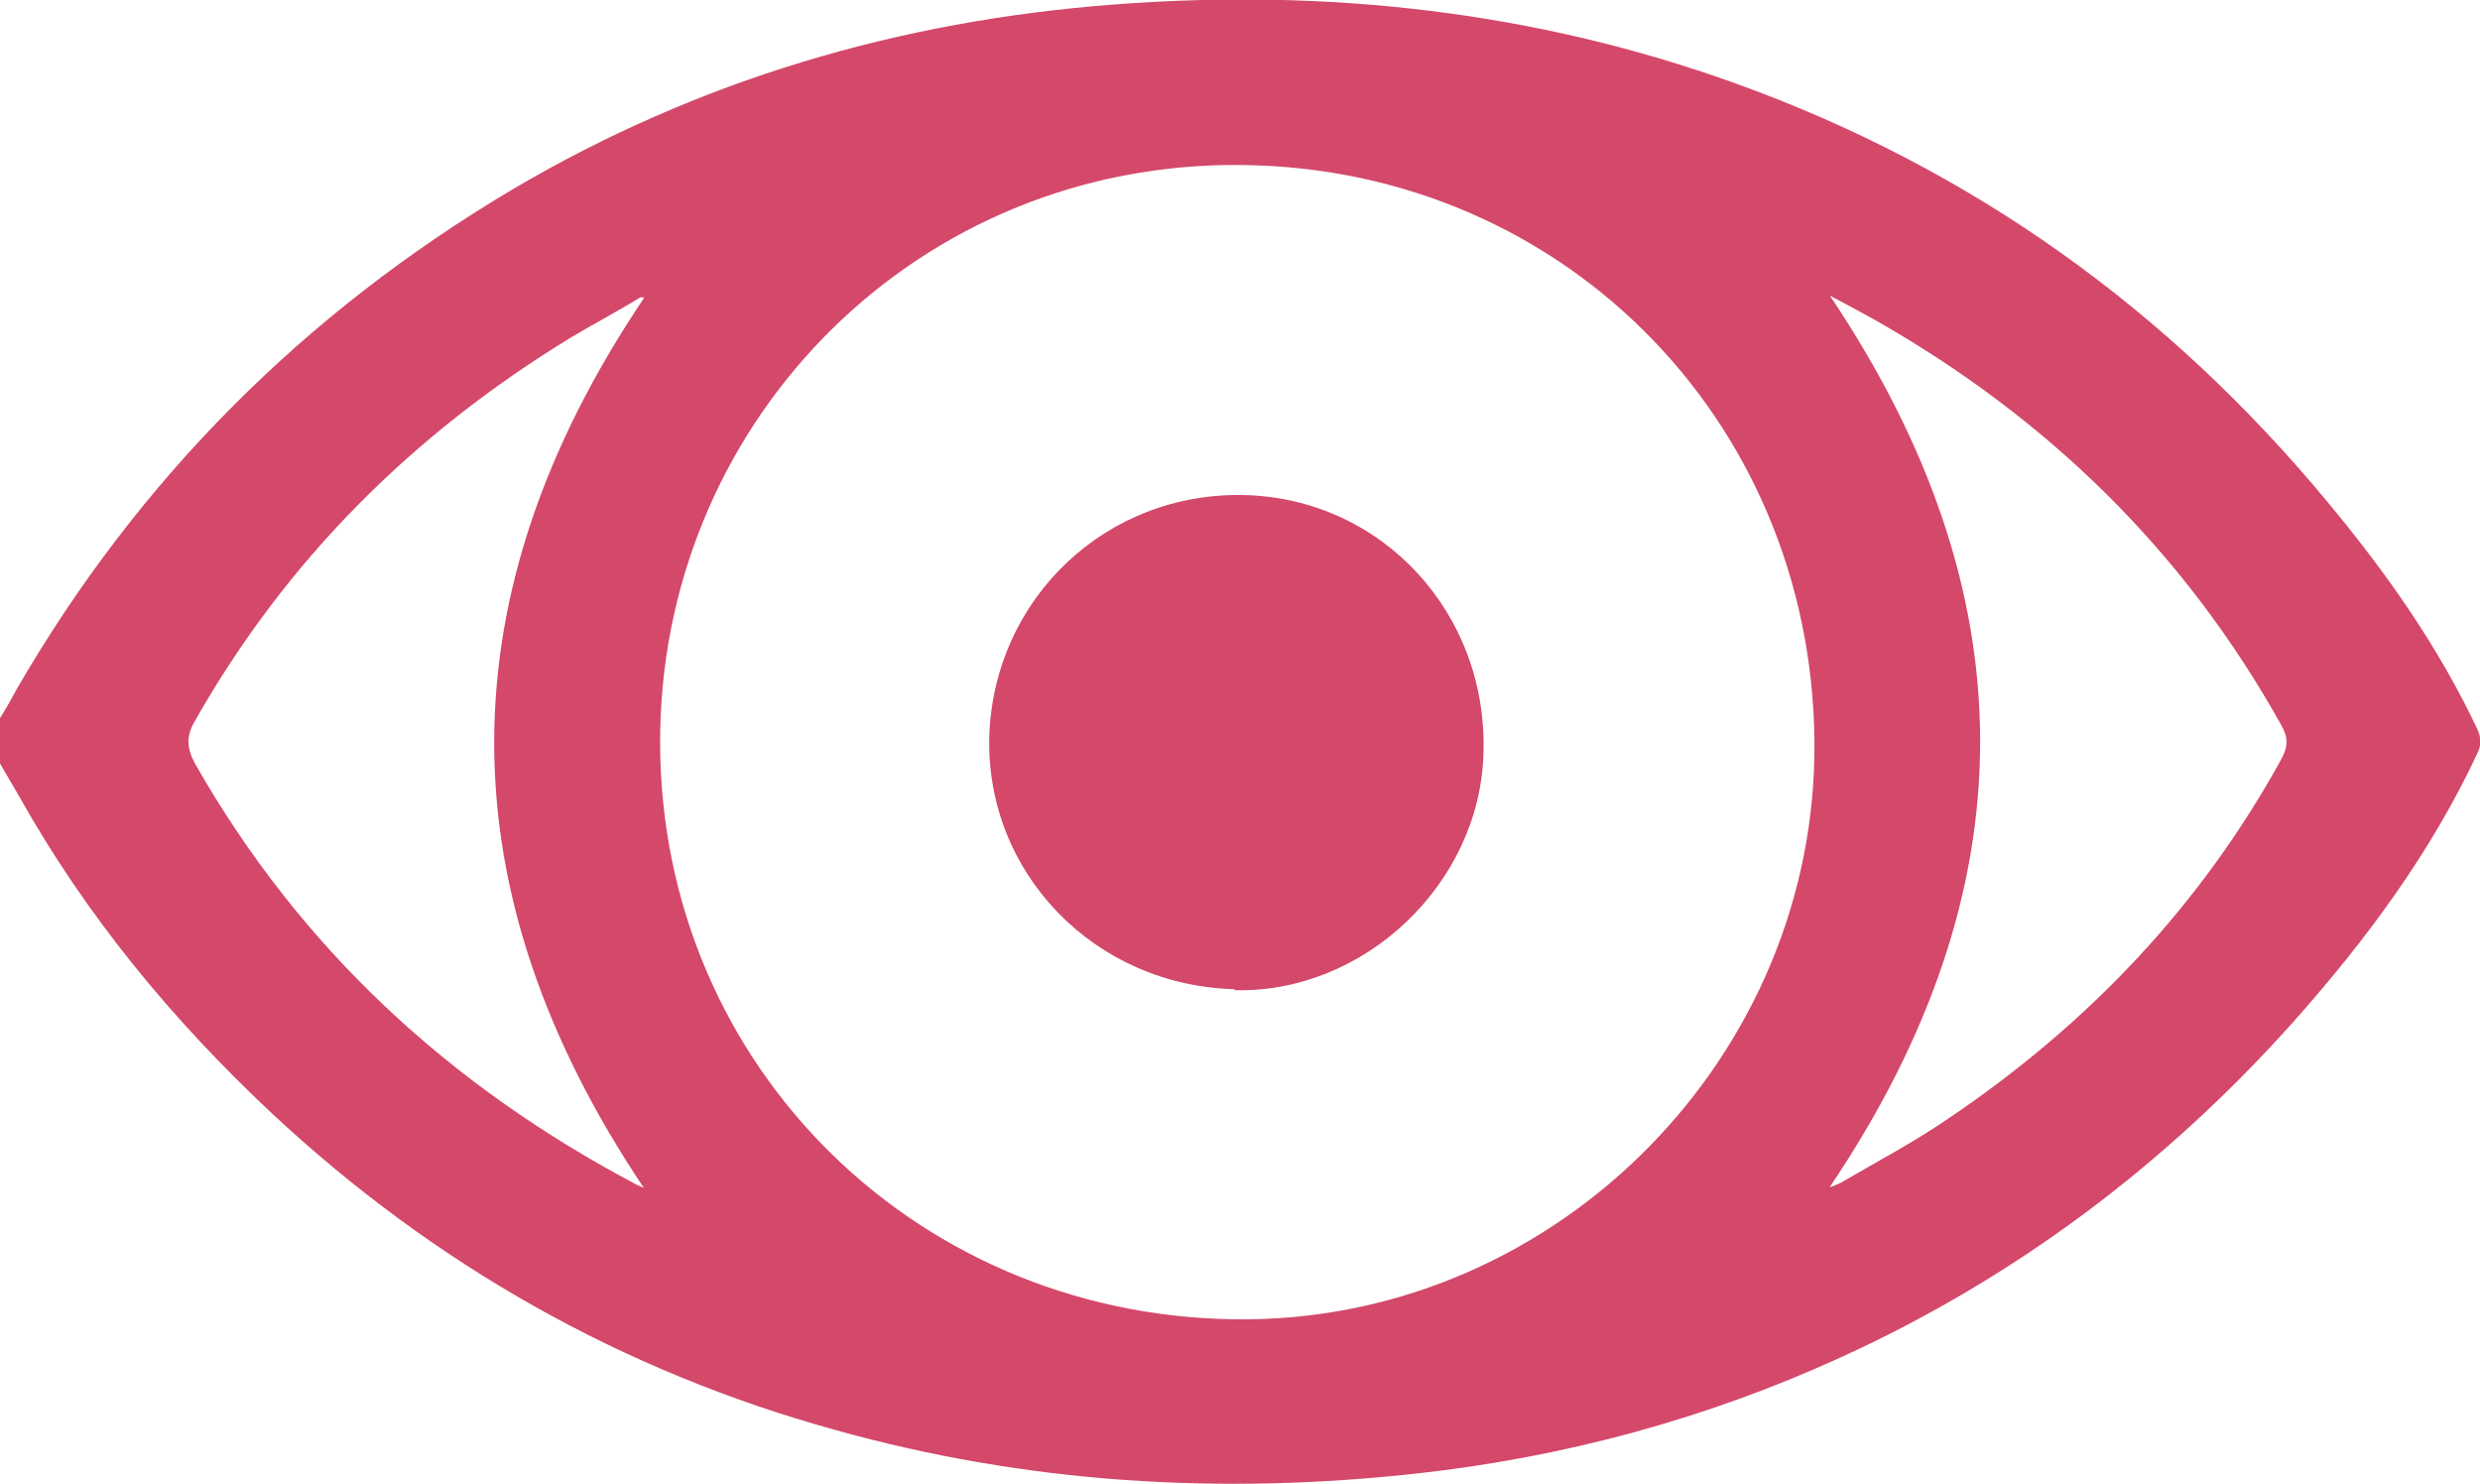 <?xml version="1.0" encoding="UTF-8"?><svg id="b" xmlns="http://www.w3.org/2000/svg" viewBox="0 0 27.35 16.37"><defs><style>.d{fill:#d4486a;stroke-width:0px;}</style></defs><g id="c"><path class="d" d="m0,7.92c.07-.11.13-.22.19-.33C1.53,5.28,3.36,3.45,5.65,2.09,7.7.88,9.92.23,12.28.05c2.34-.18,4.64.07,6.86.87,2.61.94,4.78,2.5,6.54,4.63.64.77,1.21,1.58,1.64,2.49.04.09.05.17,0,.27-.51,1.09-1.22,2.05-2.02,2.95-1.41,1.58-3.07,2.83-5,3.71-1.49.68-3.05,1.1-4.67,1.28-2.17.24-4.31.11-6.42-.48-2.35-.65-4.42-1.82-6.21-3.49-1.1-1.03-2.05-2.18-2.79-3.5-.07-.12-.14-.24-.21-.36v-.52Zm20.01.26c-.03-3.59-2.86-6.41-6.48-6.36-3.53.05-6.26,2.91-6.25,6.38.01,3.58,2.88,6.38,6.48,6.35,3.44-.03,6.28-2.92,6.25-6.37m.18,4.91l.1-.04c.41-.24.83-.46,1.22-.73,1.52-1.03,2.76-2.33,3.65-3.95.07-.13.08-.23,0-.37-1.07-1.92-2.58-3.39-4.48-4.47-.16-.09-.33-.18-.5-.27,2.21,3.29,2.21,6.55,0,9.83M7.1,3.28h-.04c-.26.16-.51.29-.76.44-1.74,1.06-3.14,2.45-4.15,4.23-.1.17-.09.3,0,.47,1.16,2.04,2.81,3.56,4.88,4.65l.07.03c-2.2-3.28-2.2-6.54,0-9.81"/><path class="d" d="m13.62,10.91c-1.55-.04-2.75-1.28-2.71-2.79.05-1.52,1.29-2.7,2.82-2.66,1.51.04,2.68,1.3,2.63,2.85-.04,1.44-1.32,2.65-2.75,2.61"/></g></svg>